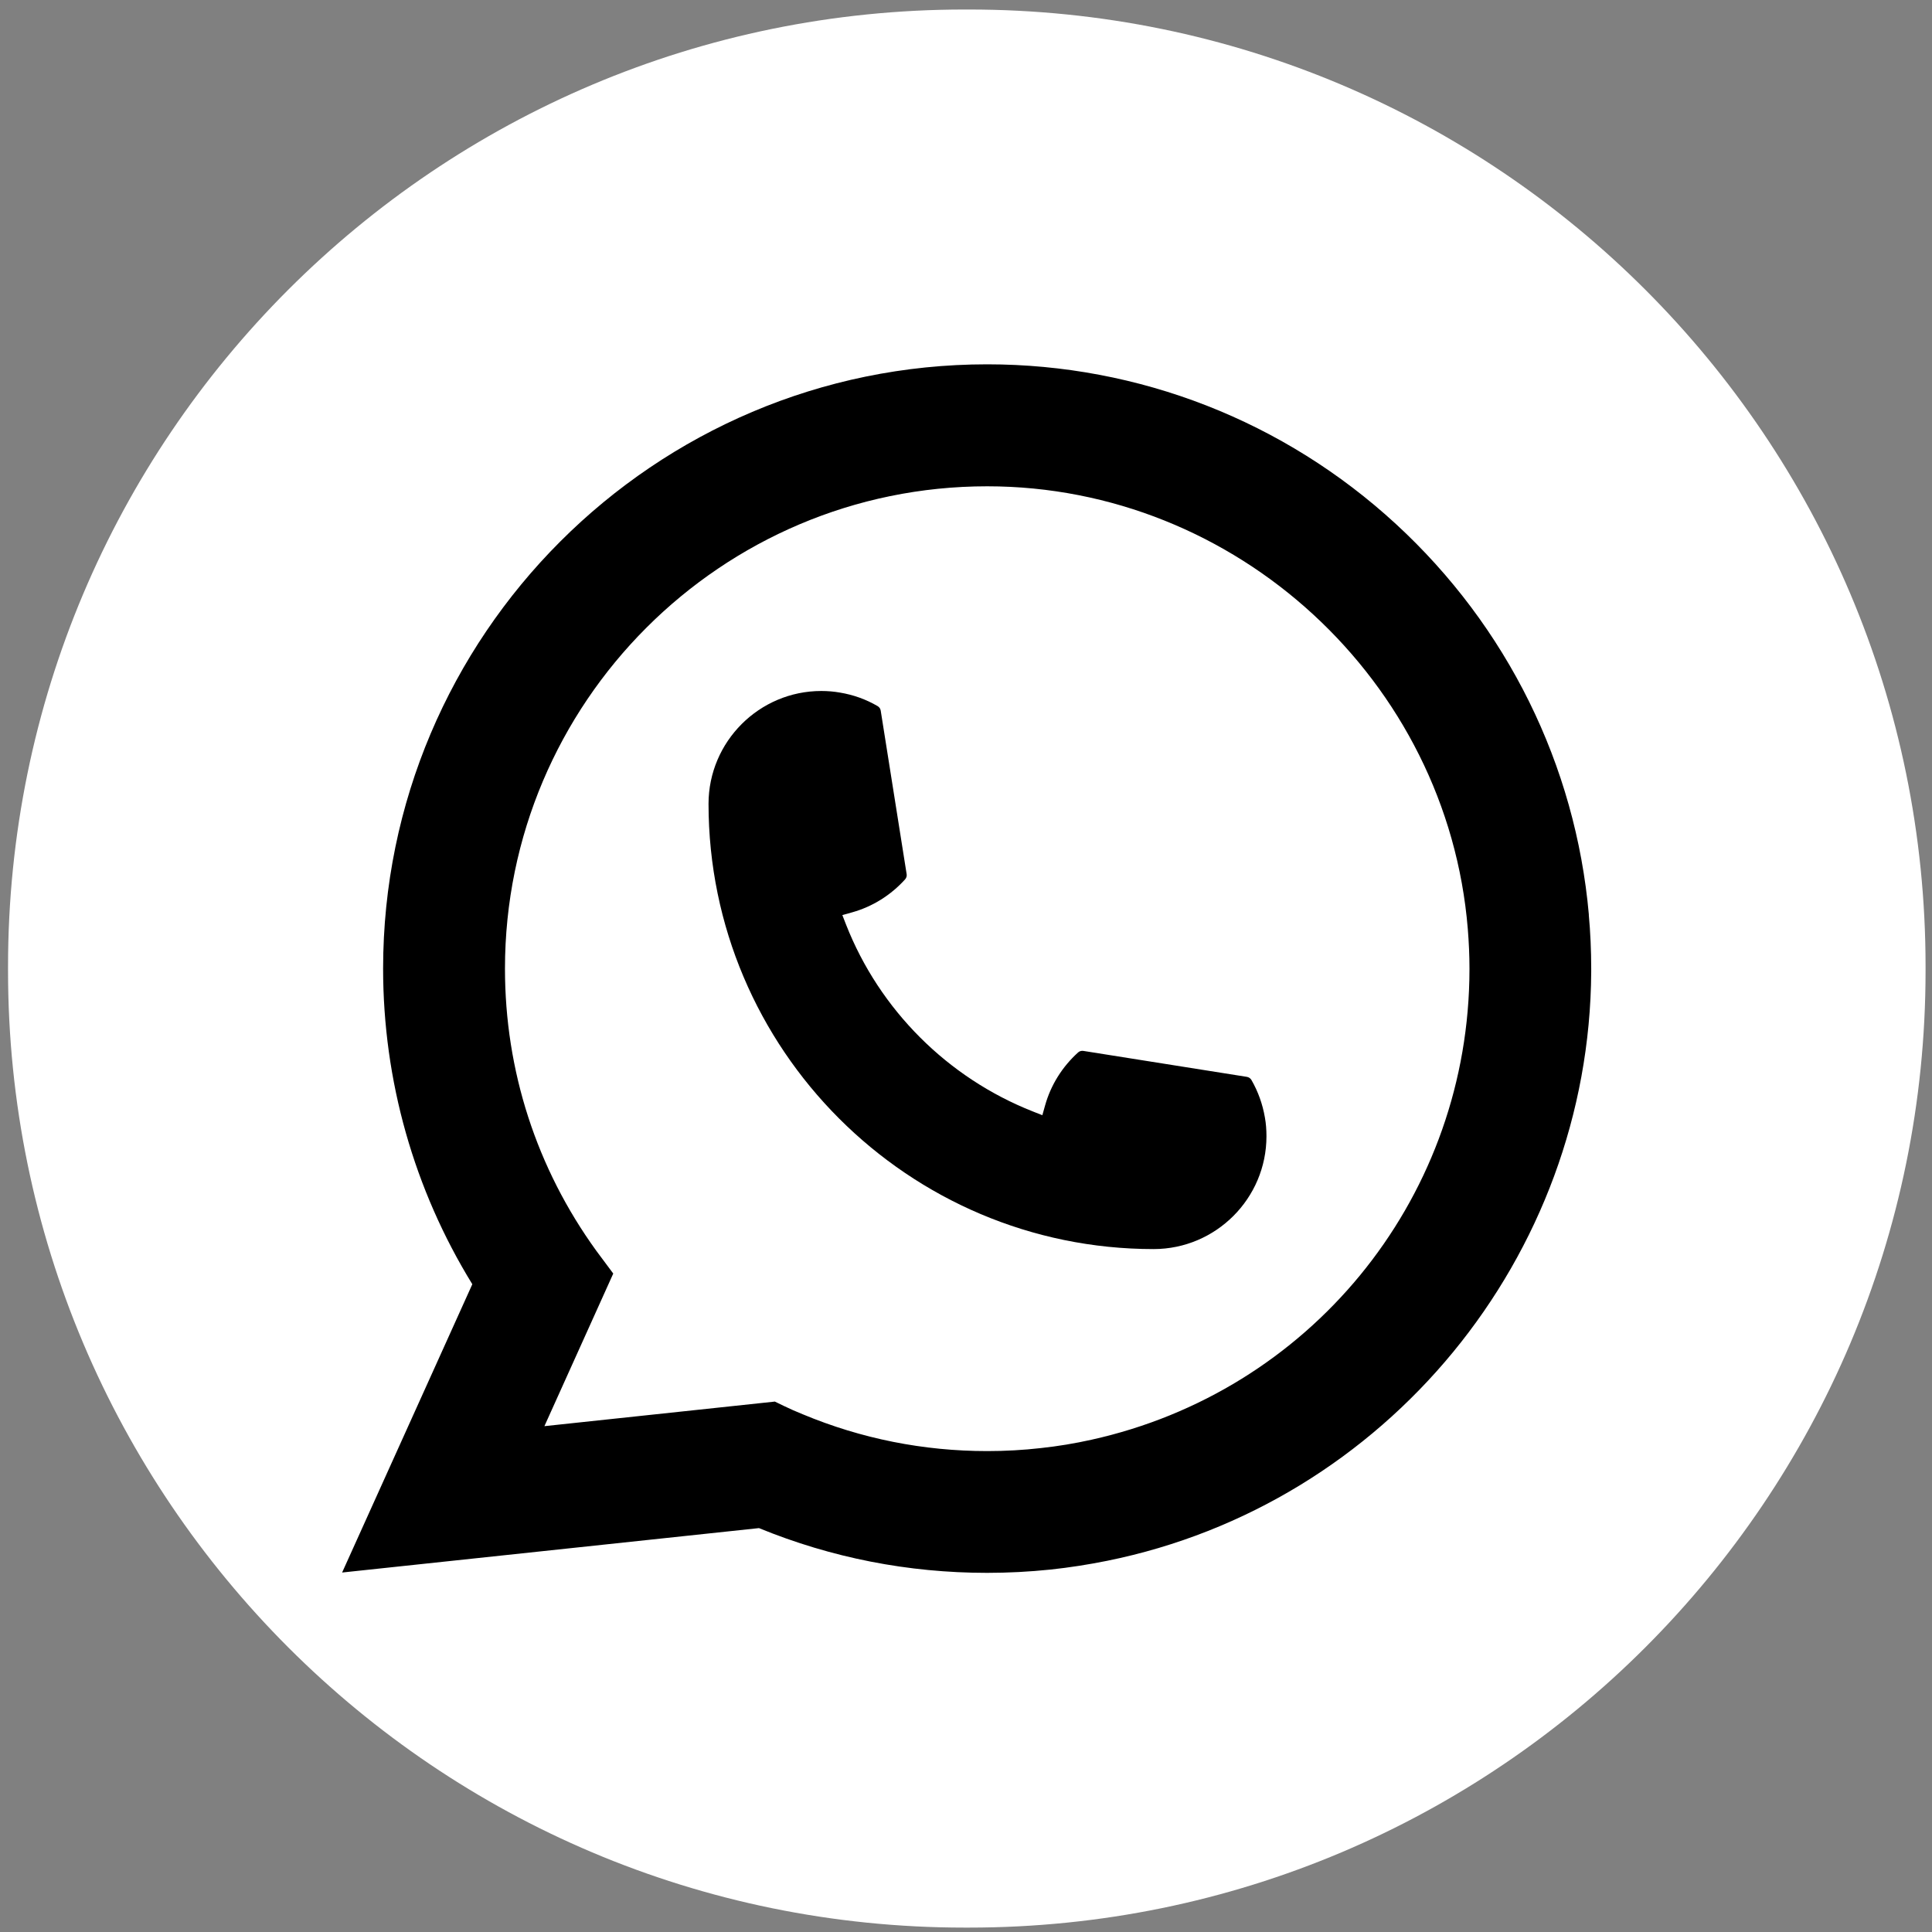 <?xml version="1.0" encoding="UTF-8"?> <svg xmlns="http://www.w3.org/2000/svg" width="199" height="199" viewBox="0 0 199 199" fill="none"><rect x="0" y="0" width="199" height="199" fill="#808080" stroke="none"/><path d="M99.807 0.98H99.358C44.941 0.98 0.828 45.106 0.828 99.538V99.988C0.828 154.421 44.941 198.547 99.358 198.547H99.807C154.224 198.547 198.337 154.421 198.337 99.988V99.538C198.337 45.106 154.224 0.98 99.807 0.98Z" fill="white"></path><path d="M118.83 128.658C93.552 128.658 72.987 108.08 72.98 82.795C72.987 76.385 78.204 71.173 84.598 71.173C85.255 71.173 85.906 71.228 86.528 71.339C87.898 71.568 89.2 72.031 90.397 72.731C90.57 72.834 90.687 73.001 90.715 73.194L93.386 90.035C93.421 90.229 93.358 90.43 93.227 90.575C91.753 92.208 89.871 93.385 87.774 93.973L86.764 94.257L87.144 95.233C90.59 104.01 97.607 111.022 106.388 114.483L107.364 114.87L107.647 113.86C108.236 111.762 109.412 109.88 111.045 108.405C111.163 108.295 111.322 108.239 111.481 108.239C111.516 108.239 111.55 108.239 111.592 108.246L128.427 110.918C128.628 110.953 128.794 111.063 128.898 111.236C129.59 112.434 130.054 113.742 130.289 115.113C130.4 115.722 130.448 116.365 130.448 117.037C130.448 123.439 125.237 128.651 118.83 128.658Z" fill="black"></path><path d="M163.656 94.216C162.292 78.808 155.234 64.514 143.782 53.973C132.261 43.368 117.314 37.526 101.683 37.526C67.375 37.526 39.461 65.449 39.461 99.767C39.461 111.285 42.637 122.505 48.65 132.278L35.239 161.973L78.176 157.398C85.643 160.457 93.545 162.007 101.676 162.007C103.814 162.007 106.007 161.897 108.208 161.668C110.145 161.461 112.104 161.156 114.027 160.768C142.758 154.961 163.732 129.454 163.898 100.099V99.767C163.898 97.898 163.815 96.029 163.649 94.223L163.656 94.216ZM79.83 144.364L56.075 146.897L63.167 131.178L61.749 129.274C61.645 129.136 61.541 128.998 61.424 128.838C55.265 120.332 52.013 110.281 52.013 99.774C52.013 72.377 74.294 50.09 101.683 50.09C127.341 50.09 149.09 70.114 151.186 95.676C151.297 97.047 151.359 98.424 151.359 99.781C151.359 100.168 151.352 100.549 151.345 100.958C150.82 123.875 134.814 143.339 112.422 148.295C110.713 148.676 108.962 148.967 107.218 149.154C105.405 149.361 103.544 149.465 101.696 149.465C95.116 149.465 88.722 148.192 82.681 145.672C82.01 145.402 81.352 145.111 80.737 144.814L79.837 144.378L79.83 144.364Z" fill="black"></path></svg> 